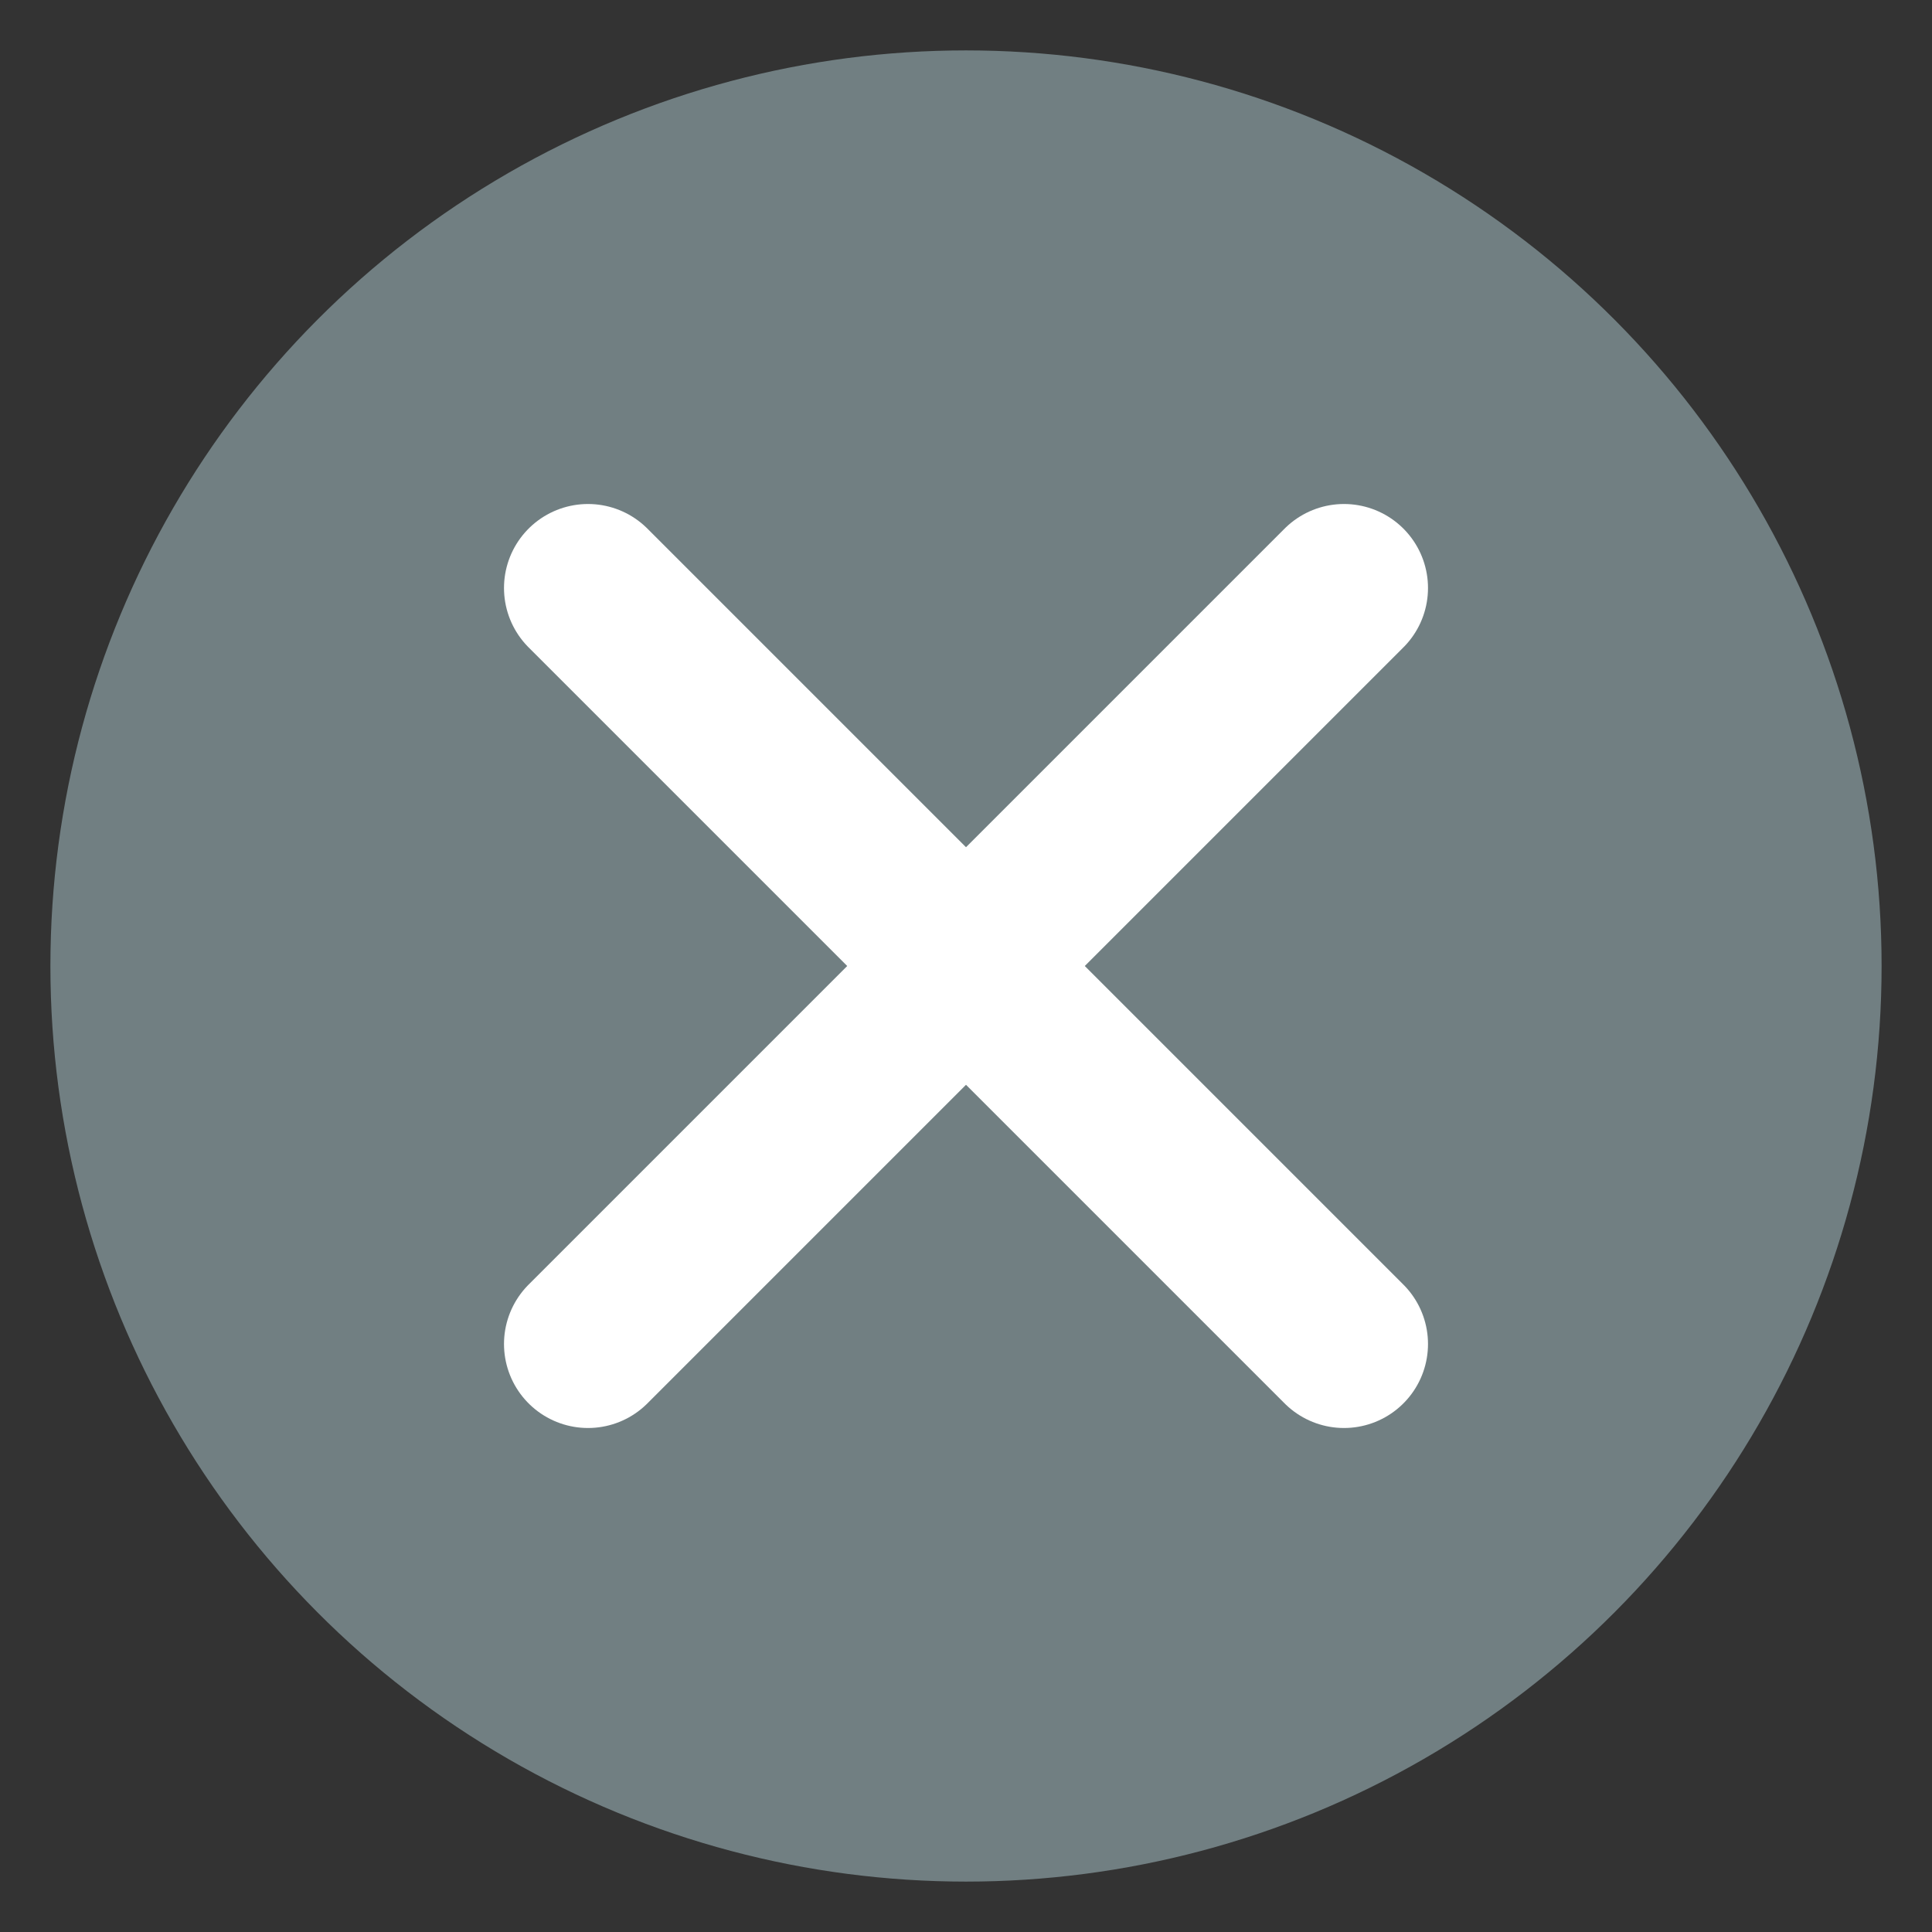 <?xml version="1.0" encoding="utf-8"?>
<!-- Generator: Adobe Illustrator 27.1.1, SVG Export Plug-In . SVG Version: 6.00 Build 0)  -->
<svg version="1.1" id="レイヤー_1" xmlns="http://www.w3.org/2000/svg" xmlns:xlink="http://www.w3.org/1999/xlink" x="0px"
	 y="0px" viewBox="0 0 23 23" style="enable-background:new 0 0 23 23;" xml:space="preserve">
<rect x="0" y="0" width="23" height="23" fill="#333333" stroke="none"/>
<style type="text/css">
	.st0{fill:#717F82;}
	.st1{fill:none;stroke:#FFFFFF;stroke-width:2;stroke-linecap:round;stroke-linejoin:round;}
</style>
<g id="レイアウト">
	<circle class="st0" cx="11.5" cy="11.5" r="10.9"/>
	<line class="st1" x1="7" y1="7" x2="16" y2="16"/>
	<line class="st1" x1="16" y1="7" x2="7" y2="16"/>
</g>
</svg>
